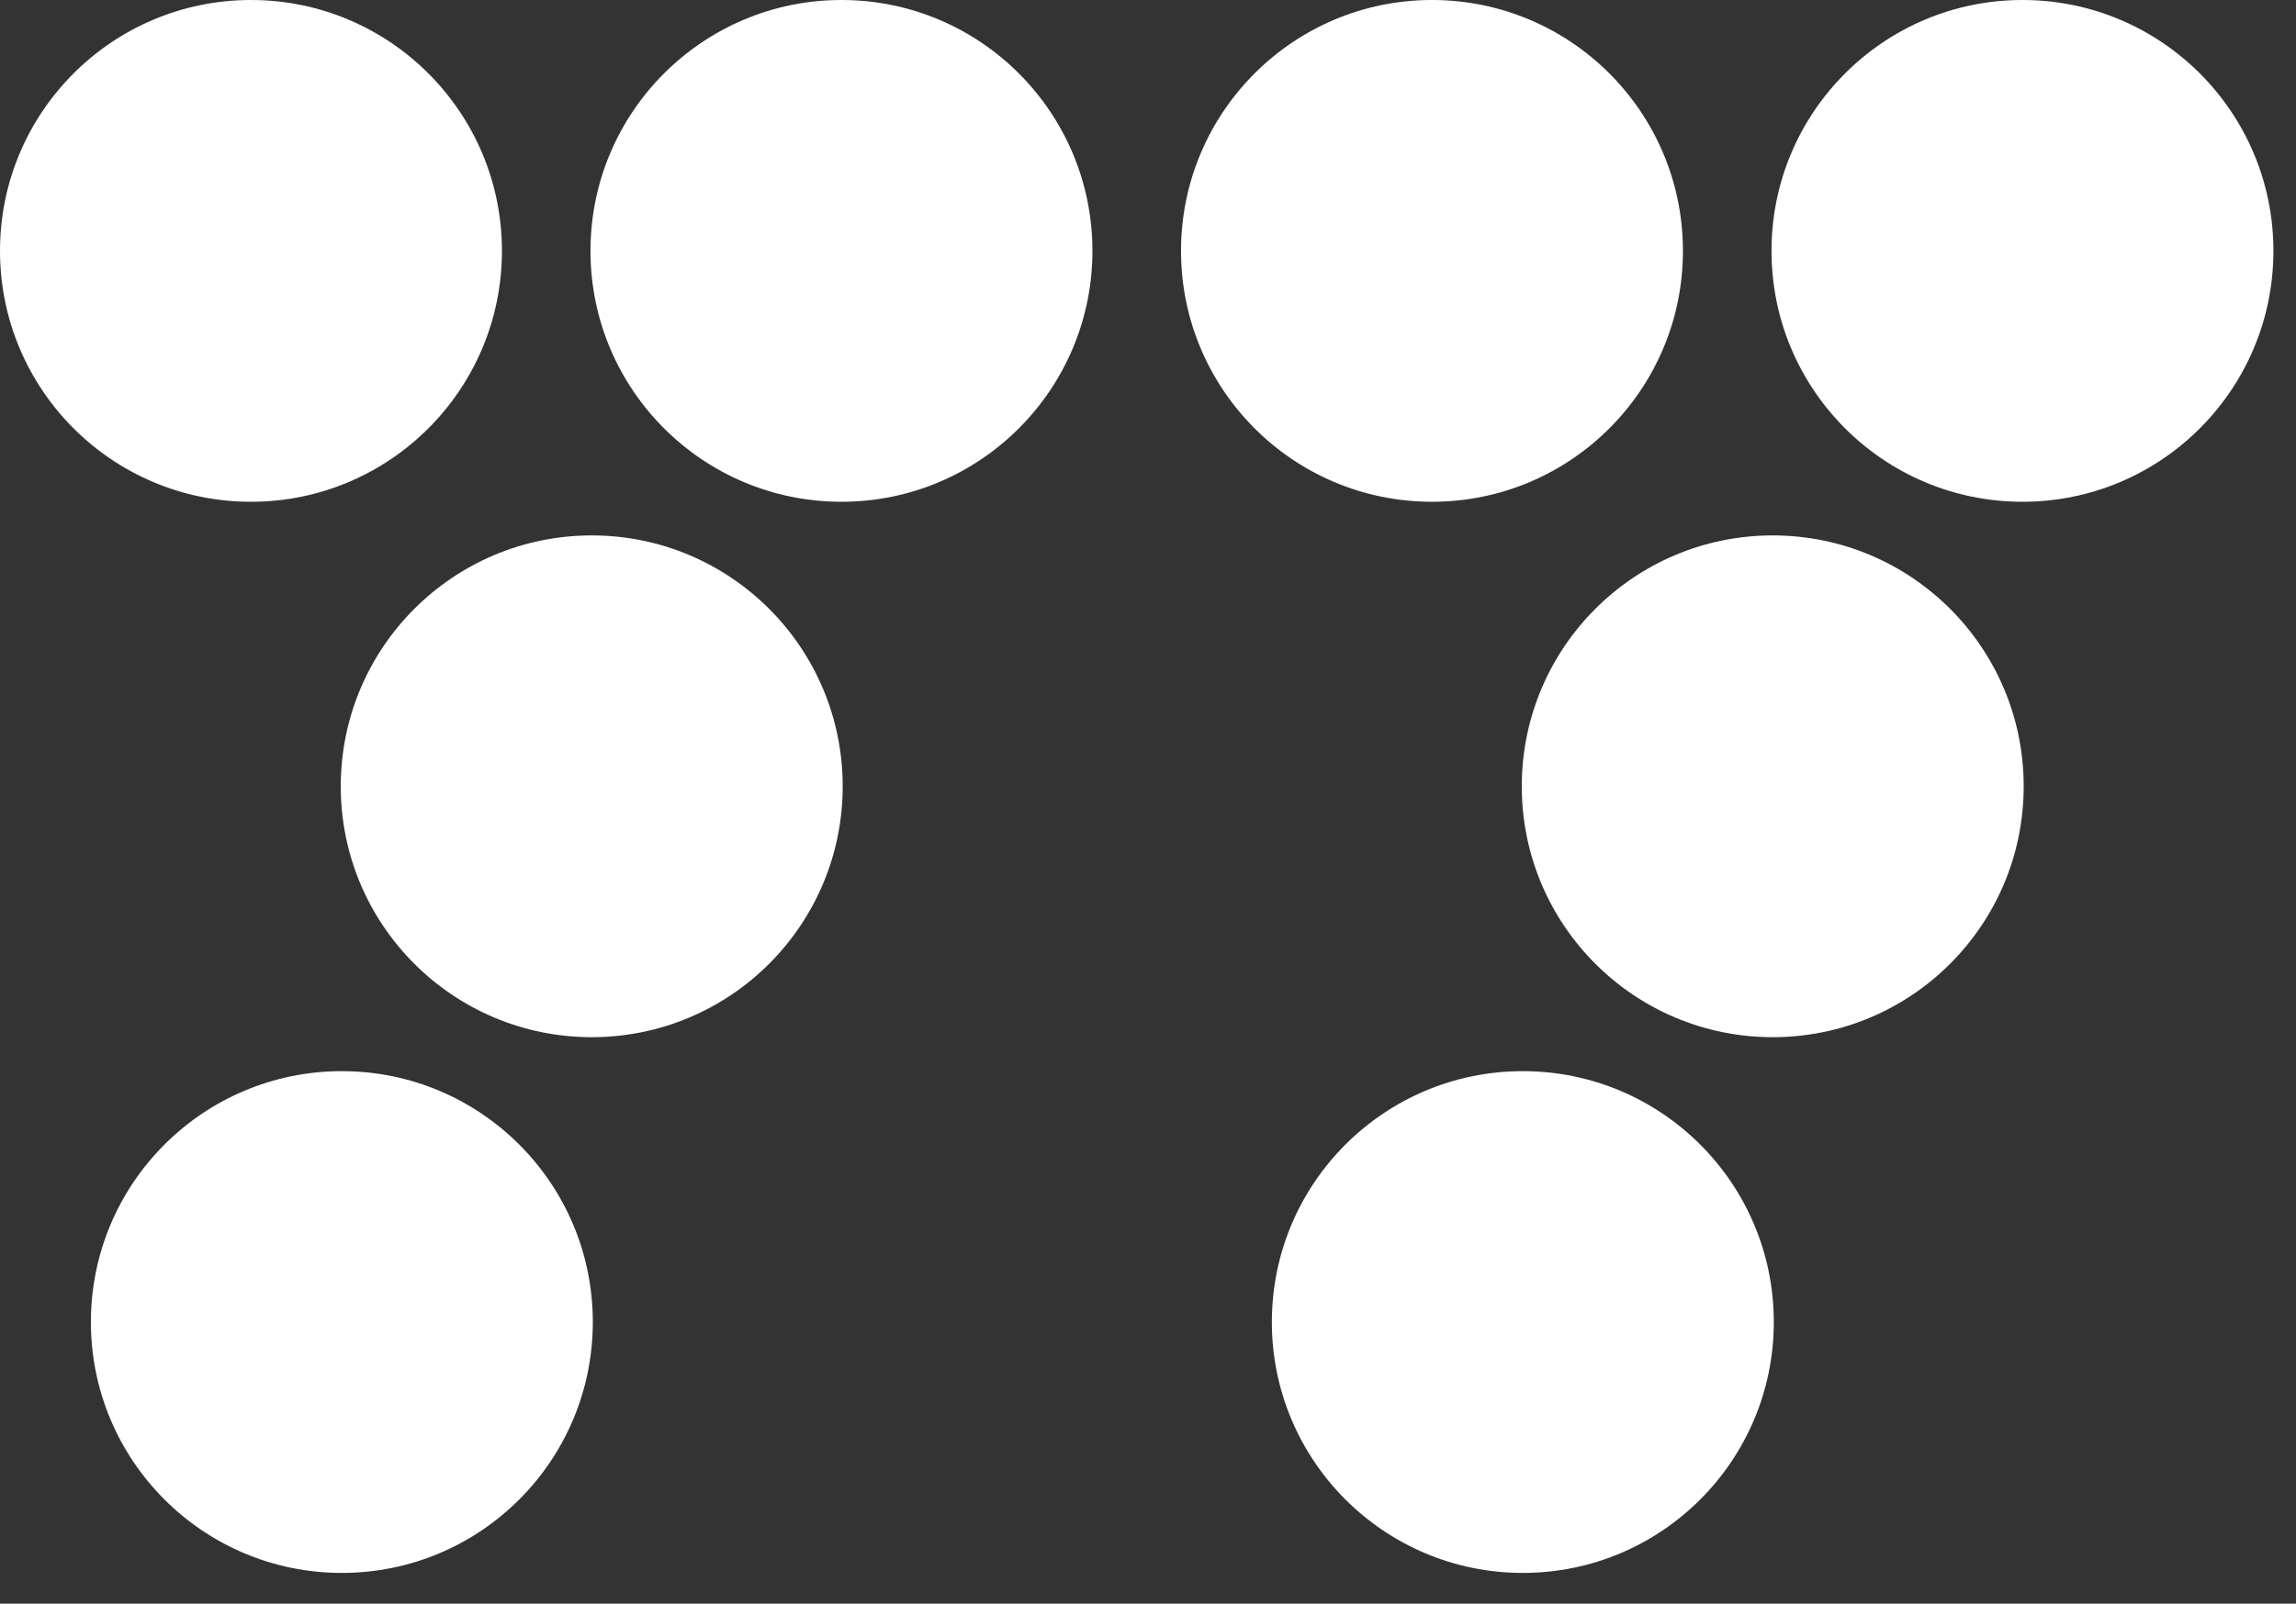 <svg height="51" viewBox="0 0 73 51" width="73" xmlns="http://www.w3.org/2000/svg"><rect x="0" y="0" width="73" height="51" fill="#333333" stroke="none"/><g fill="#fff" fill-rule="evenodd"><path d="m15.959 7.979c0 4.407-3.573 7.979-7.979 7.979-4.408 0-7.98-3.572-7.98-7.979s3.572-7.979 7.98-7.979c4.406 0 7.979 3.572 7.979 7.979"/><path d="m34.733 7.979c0 4.407-3.572 7.979-7.979 7.979-4.408 0-7.98-3.572-7.98-7.979s3.572-7.979 7.98-7.979c4.407 0 7.979 3.572 7.979 7.979"/><path d="m26.793 25.007c0 4.407-3.572 7.979-7.979 7.979s-7.98-3.572-7.98-7.979 3.573-7.979 7.98-7.979 7.979 3.572 7.979 7.979"/><path d="m18.848 42.045c0 4.407-3.572 7.979-7.979 7.979s-7.979-3.572-7.979-7.979 3.572-7.979 7.979-7.979 7.979 3.572 7.979 7.979"/><path d="m53.508 7.979c0 4.407-3.572 7.979-7.979 7.979s-7.979-3.572-7.979-7.979 3.572-7.979 7.979-7.979 7.979 3.572 7.979 7.979"/><path d="m72.282 7.979c0 4.407-3.572 7.979-7.979 7.979s-7.979-3.572-7.979-7.979 3.572-7.979 7.979-7.979 7.979 3.572 7.979 7.979"/><path d="m64.342 25.007c0 4.407-3.572 7.979-7.979 7.979s-7.979-3.572-7.979-7.979 3.572-7.979 7.979-7.979 7.979 3.572 7.979 7.979"/><path d="m56.397 42.045c0 4.407-3.573 7.979-7.979 7.979-4.408 0-7.98-3.572-7.98-7.979s3.572-7.979 7.98-7.979c4.406 0 7.979 3.572 7.979 7.979"/></g></svg>